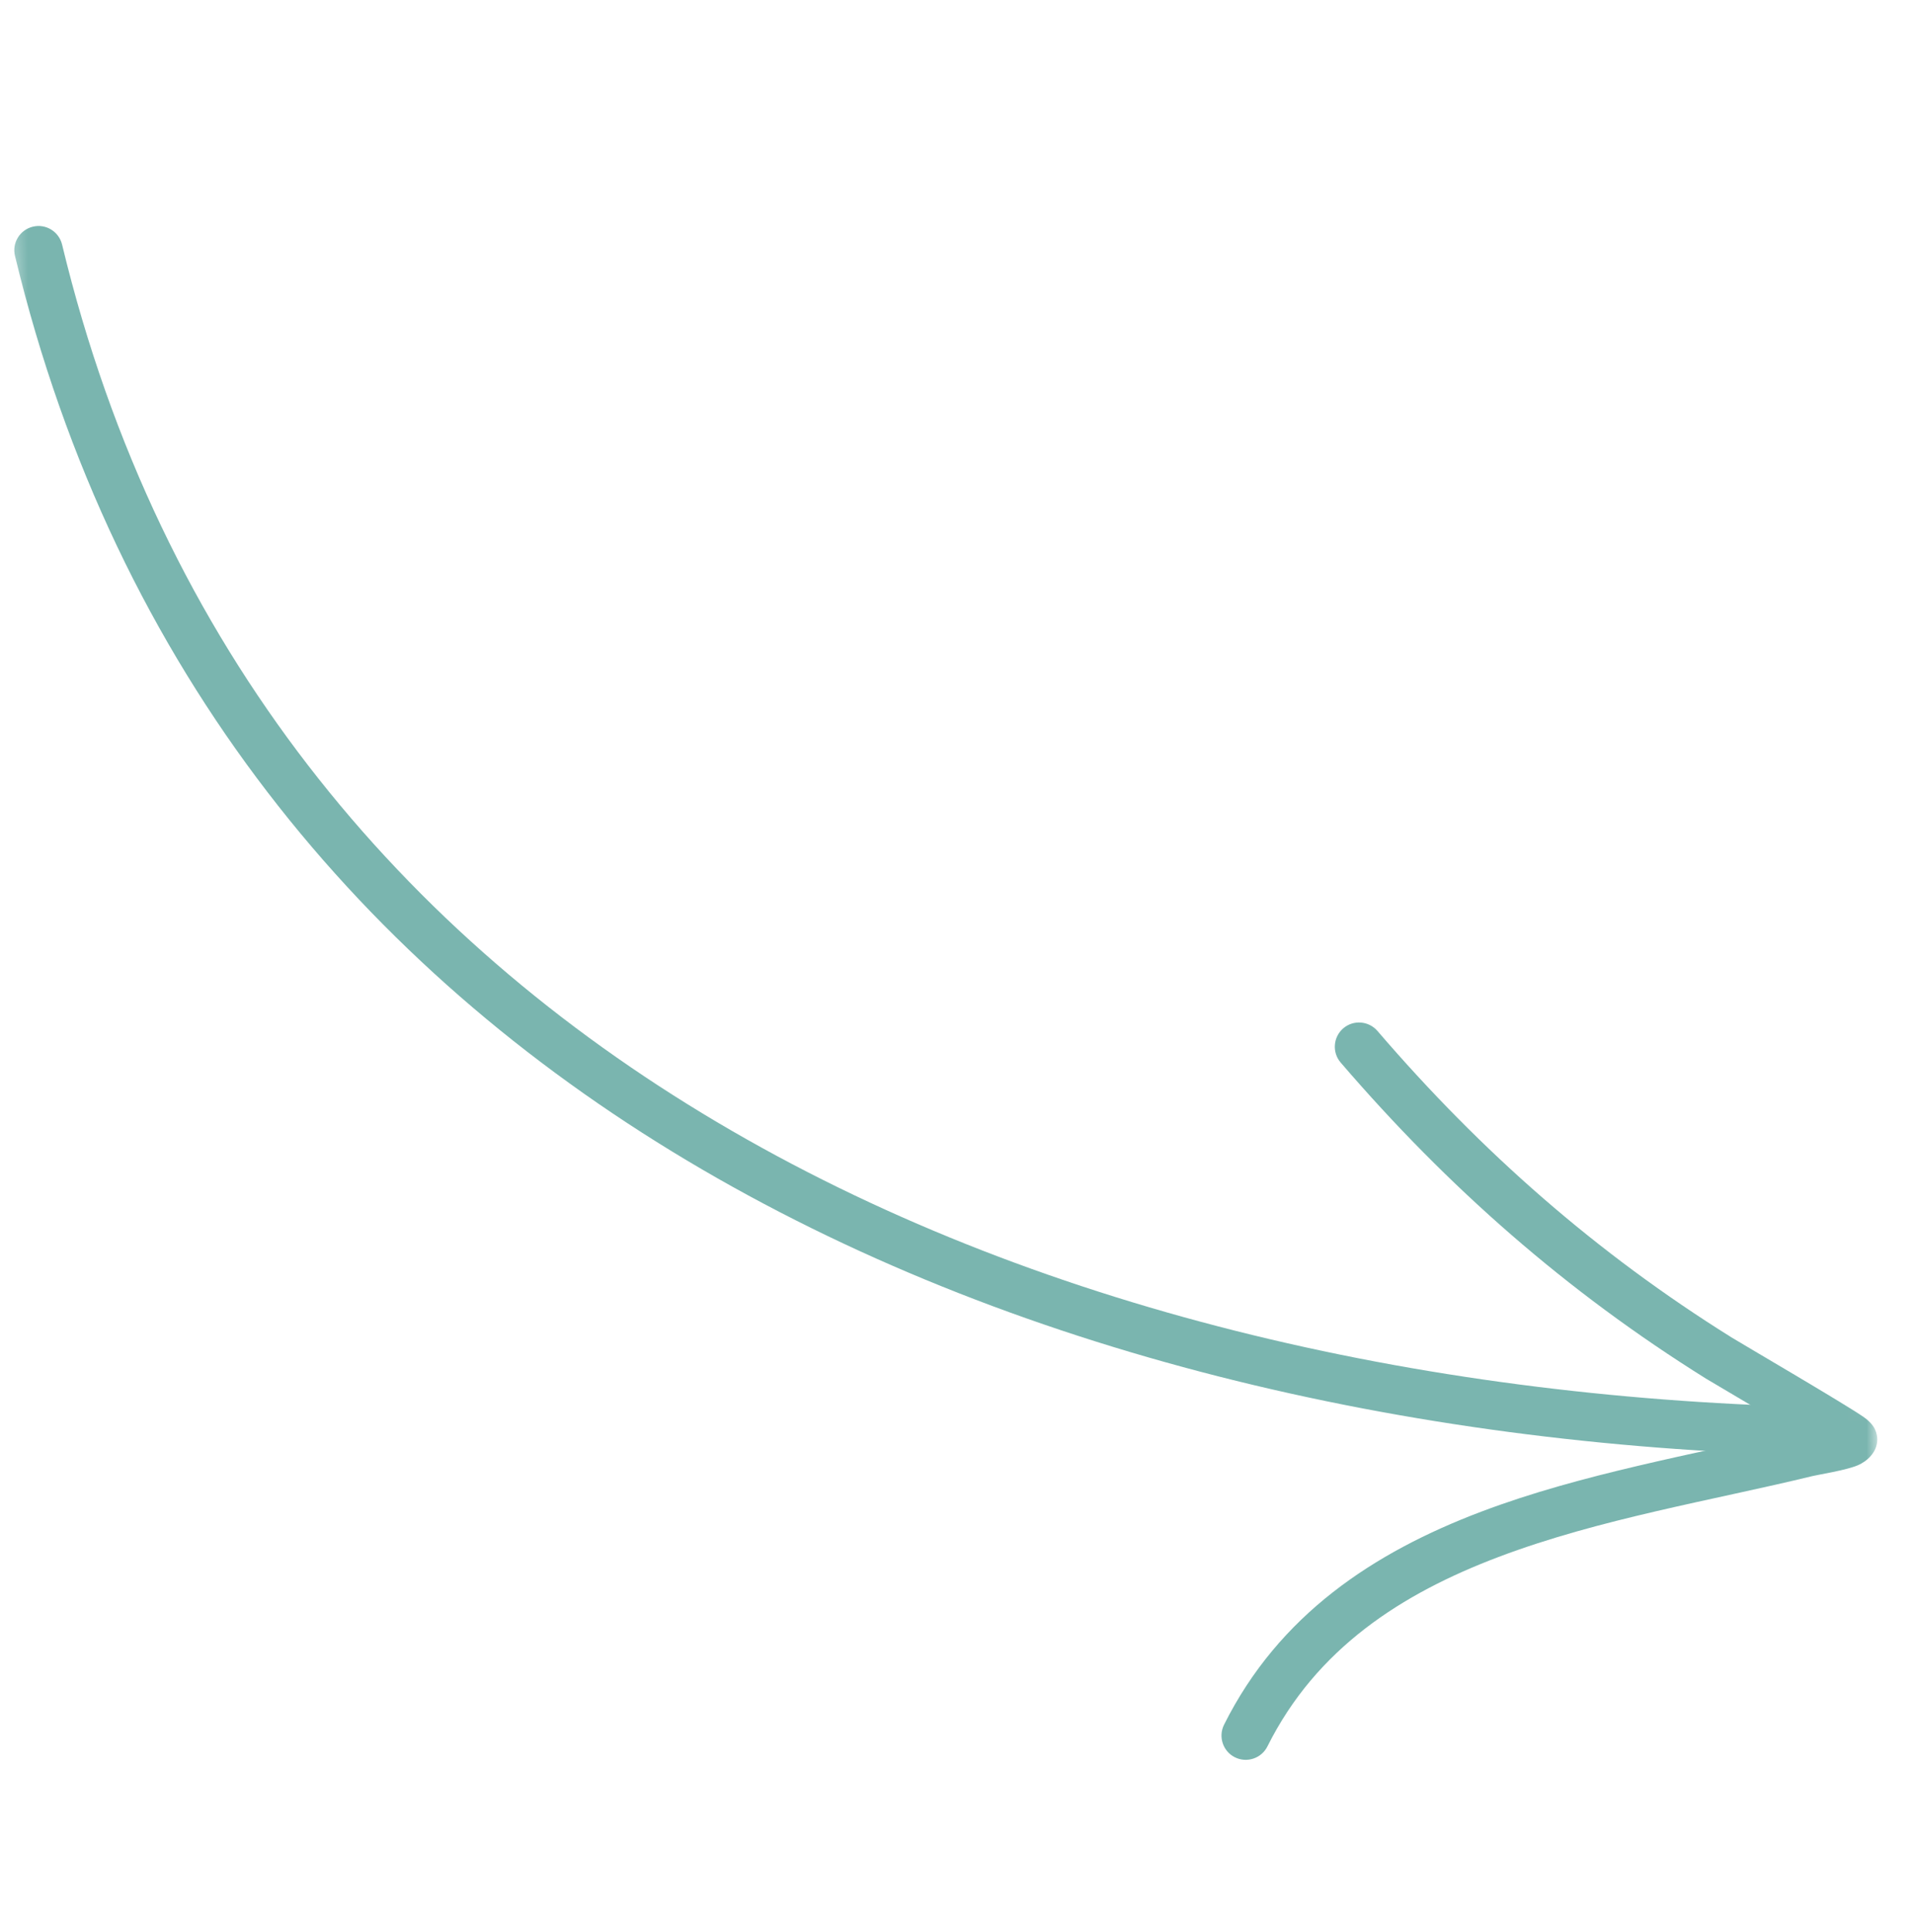 <svg width="103" height="104" viewBox="0 0 103 104" fill="none" xmlns="http://www.w3.org/2000/svg">
<g clip-path="url(#clip0_4162_170)">
<mask id="mask0_4162_170" style="mask-type:luminance" maskUnits="userSpaceOnUse" x="0" y="0" width="103" height="104">
<path d="M0.001 9.206L94.07 0.57L102.706 94.64L8.637 103.276L0.001 9.206Z" fill="white"/>
</mask>
<g mask="url(#mask0_4162_170)">
<path fill-rule="evenodd" clip-rule="evenodd" d="M3.343 13.164C13.865 56.802 55.525 74.643 97.404 75.725C98.123 75.744 98.694 76.343 98.674 77.063C98.654 77.782 98.055 78.353 97.336 78.333C54.284 77.223 11.623 58.635 0.807 13.774C0.637 13.075 1.068 12.371 1.77 12.201C2.468 12.031 3.172 12.463 3.343 13.164Z" fill="#7AB5AF"/>
<path fill-rule="evenodd" clip-rule="evenodd" d="M96.582 77.007C94.615 75.829 92.131 74.377 91.854 74.204C84.346 69.518 77.966 63.918 72.184 57.191C71.715 56.646 71.778 55.82 72.323 55.35C72.868 54.88 73.694 54.944 74.164 55.489C79.769 62.013 85.954 67.446 93.238 71.991C93.662 72.257 99.248 75.516 100.328 76.26C100.773 76.563 100.93 76.873 100.96 76.949C101.136 77.35 101.084 77.682 100.994 77.928C100.89 78.205 100.608 78.621 100.01 78.875C99.382 79.137 97.955 79.361 97.599 79.446C92.234 80.752 86.132 81.742 80.684 83.803C75.489 85.768 70.882 88.71 68.24 94.001C67.919 94.645 67.133 94.906 66.489 94.585C65.845 94.264 65.584 93.478 65.905 92.833C68.86 86.918 73.954 83.558 79.76 81.362C85.175 79.314 91.218 78.29 96.582 77.007Z" fill="#7AB5AF"/>
</g>
</g>
<defs>
<clipPath id="clip0_4162_170">
<rect width="103" height="104" fill="white"/>
</clipPath>
</defs>
</svg>
